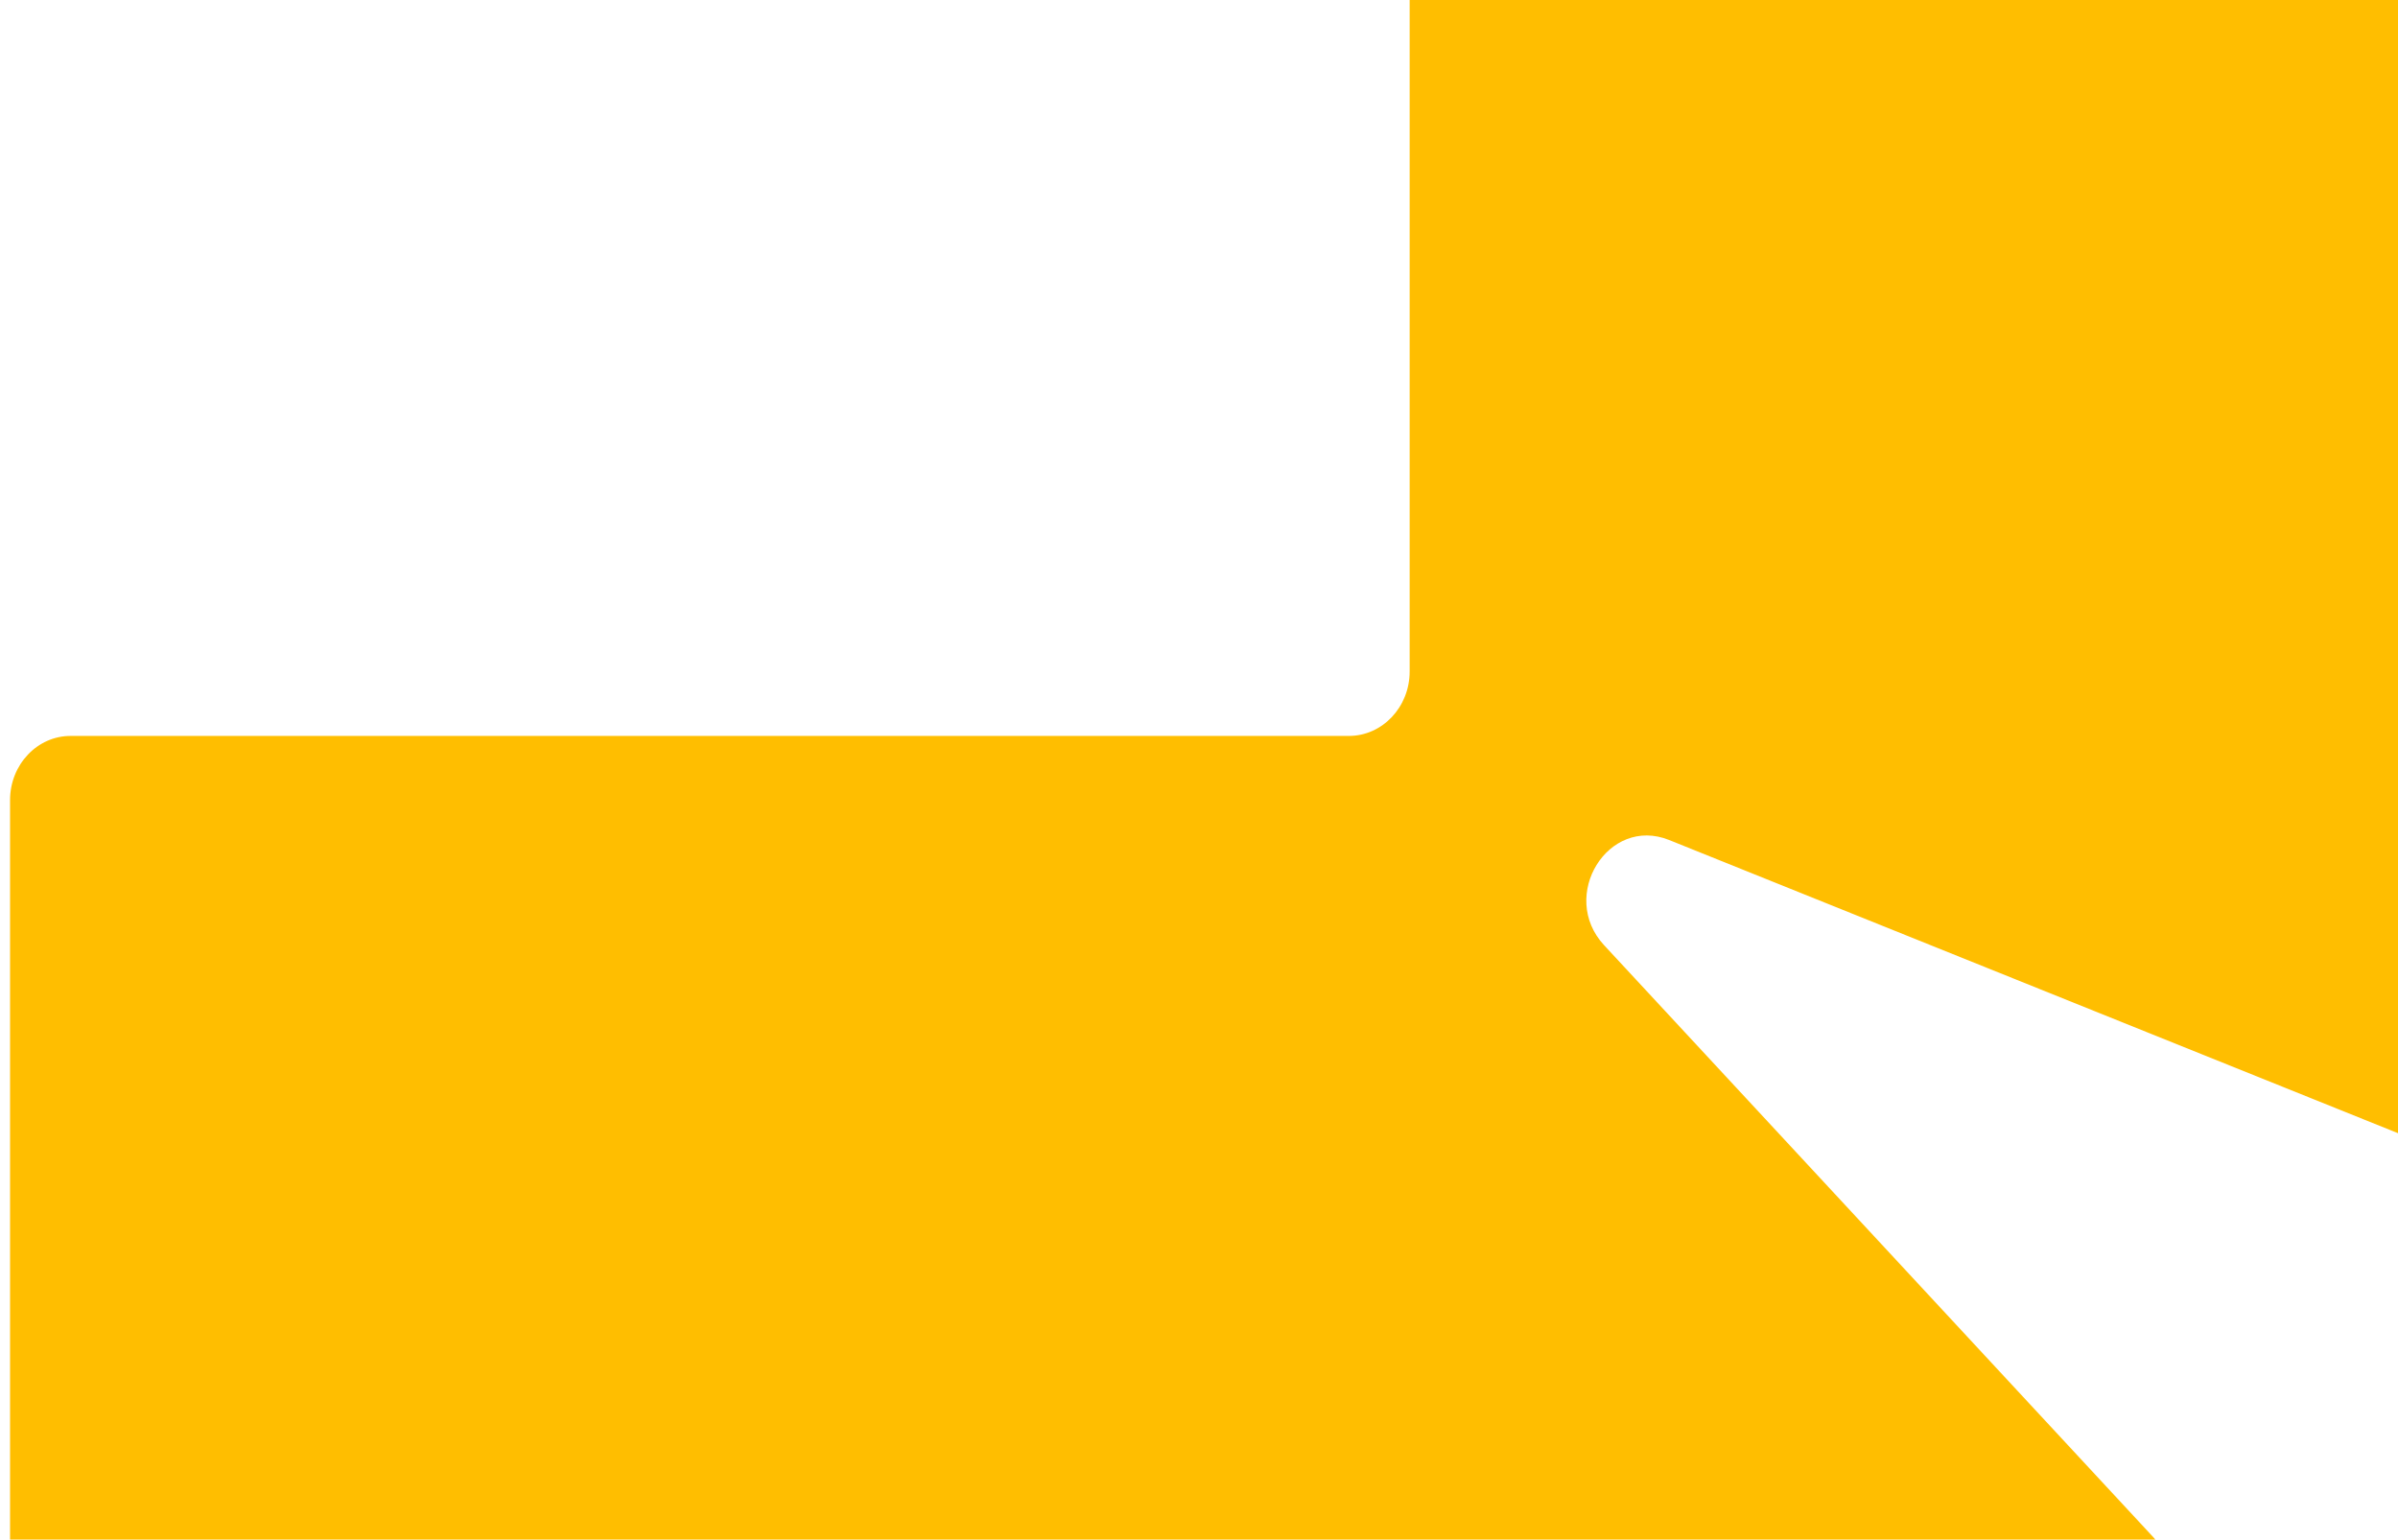 <svg width="109" height="70" viewBox="0 0 109 70" fill="none" xmlns="http://www.w3.org/2000/svg">
<path d="M165.339 6.883C165.339 6.887 165.334 6.89 165.33 6.888L67.823 -32.349C66.013 -33.078 64.075 -31.665 64.075 -29.614V30.536C64.075 32.149 62.835 33.462 61.31 33.462H3.222C1.698 33.453 0.457 34.766 0.457 36.379V71.955C0.457 73.568 1.698 74.881 3.222 74.881H95.914C98.361 74.881 99.601 71.754 97.887 69.904L72.914 42.978C70.838 40.736 73.095 37.081 75.868 38.193L163.375 73.404C165.184 74.133 167.122 72.721 167.122 70.67V9.608C167.122 8.399 166.419 7.308 165.347 6.877C165.343 6.875 165.339 6.878 165.339 6.883Z" fill="#FFBE00"/>
</svg>
